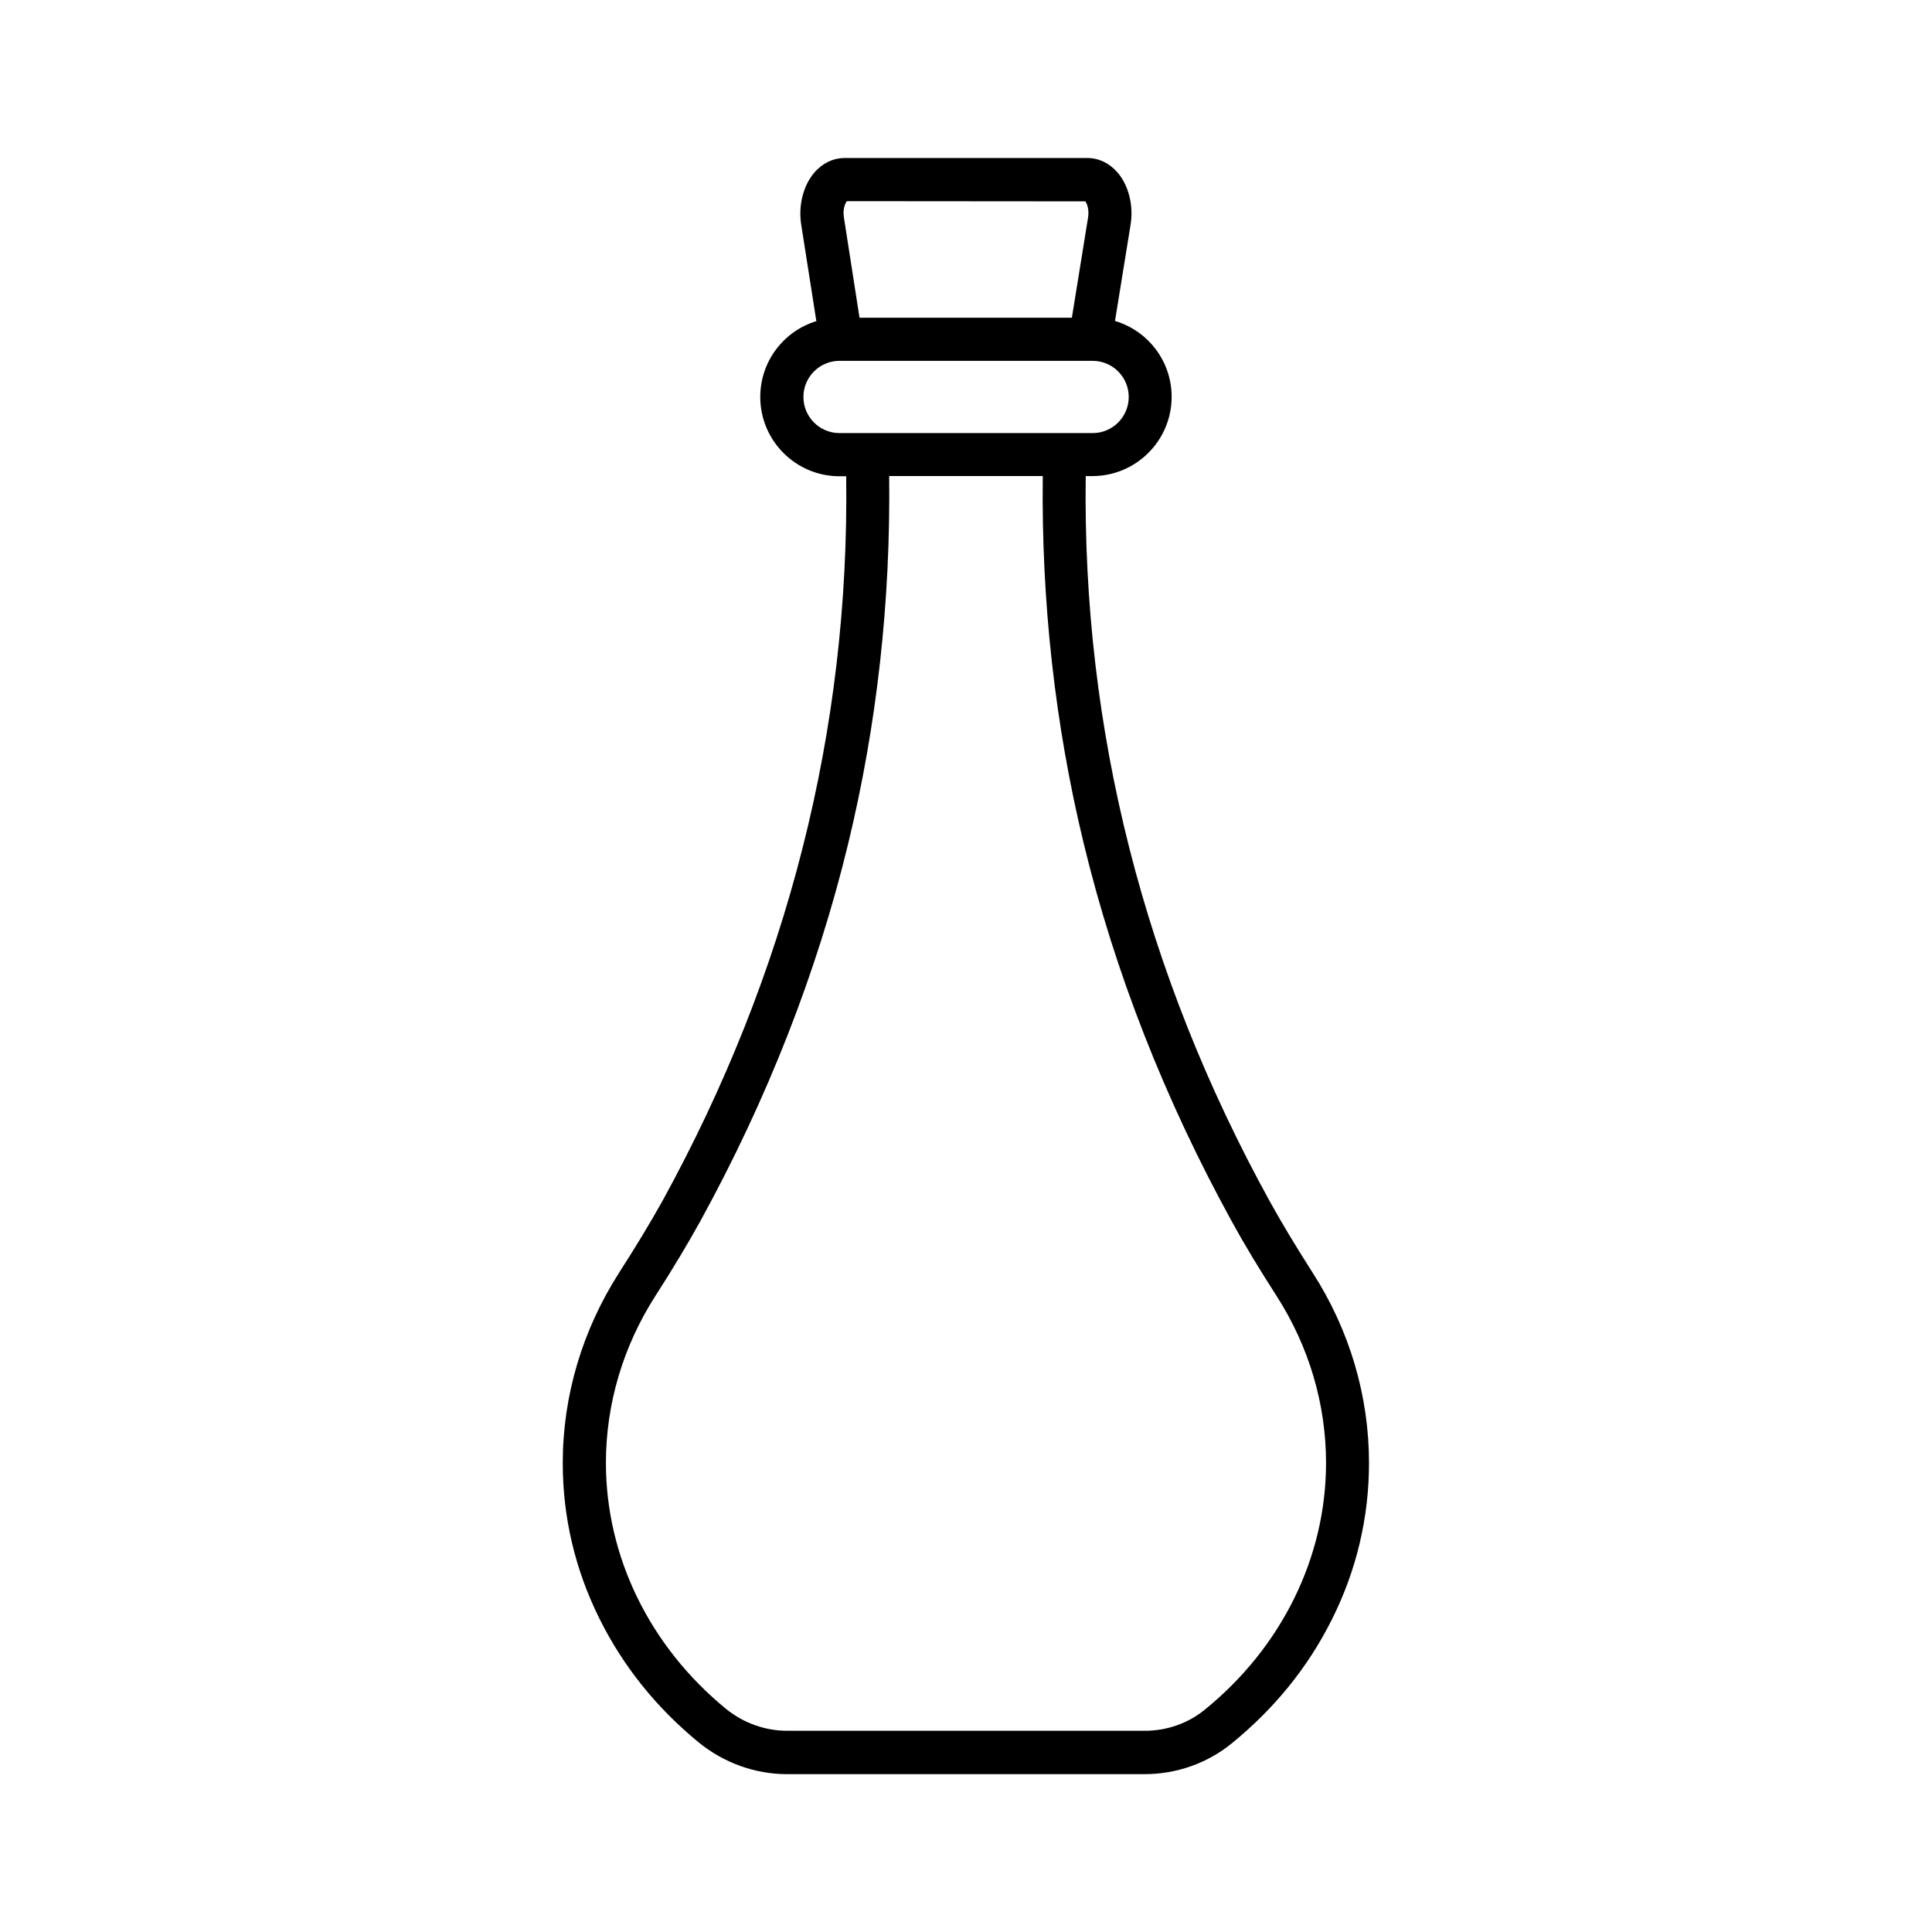 <?xml version="1.0" encoding="UTF-8"?>
<!-- Uploaded to: ICON Repo, www.svgrepo.com, Generator: ICON Repo Mixer Tools -->
<svg fill="#000000" width="800px" height="800px" version="1.1" viewBox="144 144 512 512" xmlns="http://www.w3.org/2000/svg">
 <path d="m308.05 481.31c-9.723 15.215-14.914 32.598-14.914 50.383 0 14.41 3.273 28.312 9.773 41.363 6.246 12.543 15.062 23.527 26.25 32.695 6.602 5.391 14.914 8.414 23.375 8.414h94.816c8.414 0 16.574-2.871 23.023-8.113 11.285-9.168 20.254-20.203 26.551-32.797 6.551-13.047 9.875-27.055 9.875-41.562 0-17.785-5.141-35.164-14.914-50.383-4.637-7.254-8.262-13.301-11.438-19.043-33.25-60.406-49.625-125-48.719-192.1h1.762c11.586 0 21.008-9.422 21.008-21.008 0-9.523-6.348-17.531-15.012-20.102l4.137-25.547c0.805-5.039-0.504-10.277-3.375-13.703-2.168-2.519-4.988-3.93-8.062-3.93h-64.336c-3.023 0-5.894 1.359-8.062 3.879-2.922 3.426-4.231 8.664-3.477 13.652l4.031 25.695c-8.613 2.621-14.863 10.629-14.863 20.102 0 11.586 9.422 21.008 21.008 21.008h1.762c0.906 67.109-15.516 131.7-48.719 192.1-3.219 5.746-6.848 11.793-11.48 18.996zm60.355-284 63.227 0.051c0.453 0.605 1.059 2.266 0.707 4.332l-4.281 26.5h-56.277l-4.133-26.551c-0.352-2.117 0.305-3.727 0.758-4.332zm-1.914 61.465c-5.289 0-9.574-4.281-9.574-9.574 0-5.289 4.281-9.574 9.574-9.574h67.059c5.289 0 9.574 4.281 9.574 9.574 0 5.289-4.281 9.574-9.574 9.574zm2.316 108.67c7.609-31.438 11.234-64.184 10.832-97.285h40.707c-0.402 33.152 3.223 65.848 10.832 97.285 8.262 34.207 21.512 67.965 39.297 100.31 3.273 5.996 7.055 12.242 11.84 19.699 8.566 13.352 13.098 28.617 13.098 44.234 0 24.988-11.738 48.871-32.195 65.445-4.383 3.578-10.027 5.543-15.82 5.543l-94.812-0.004c-5.844 0-11.586-2.066-16.172-5.793-20.254-16.574-31.84-40.355-31.84-65.191 0-15.566 4.535-30.883 13.098-44.234 4.785-7.457 8.516-13.703 11.84-19.699 17.785-32.344 31.035-66.102 39.297-100.31z"/>
</svg>